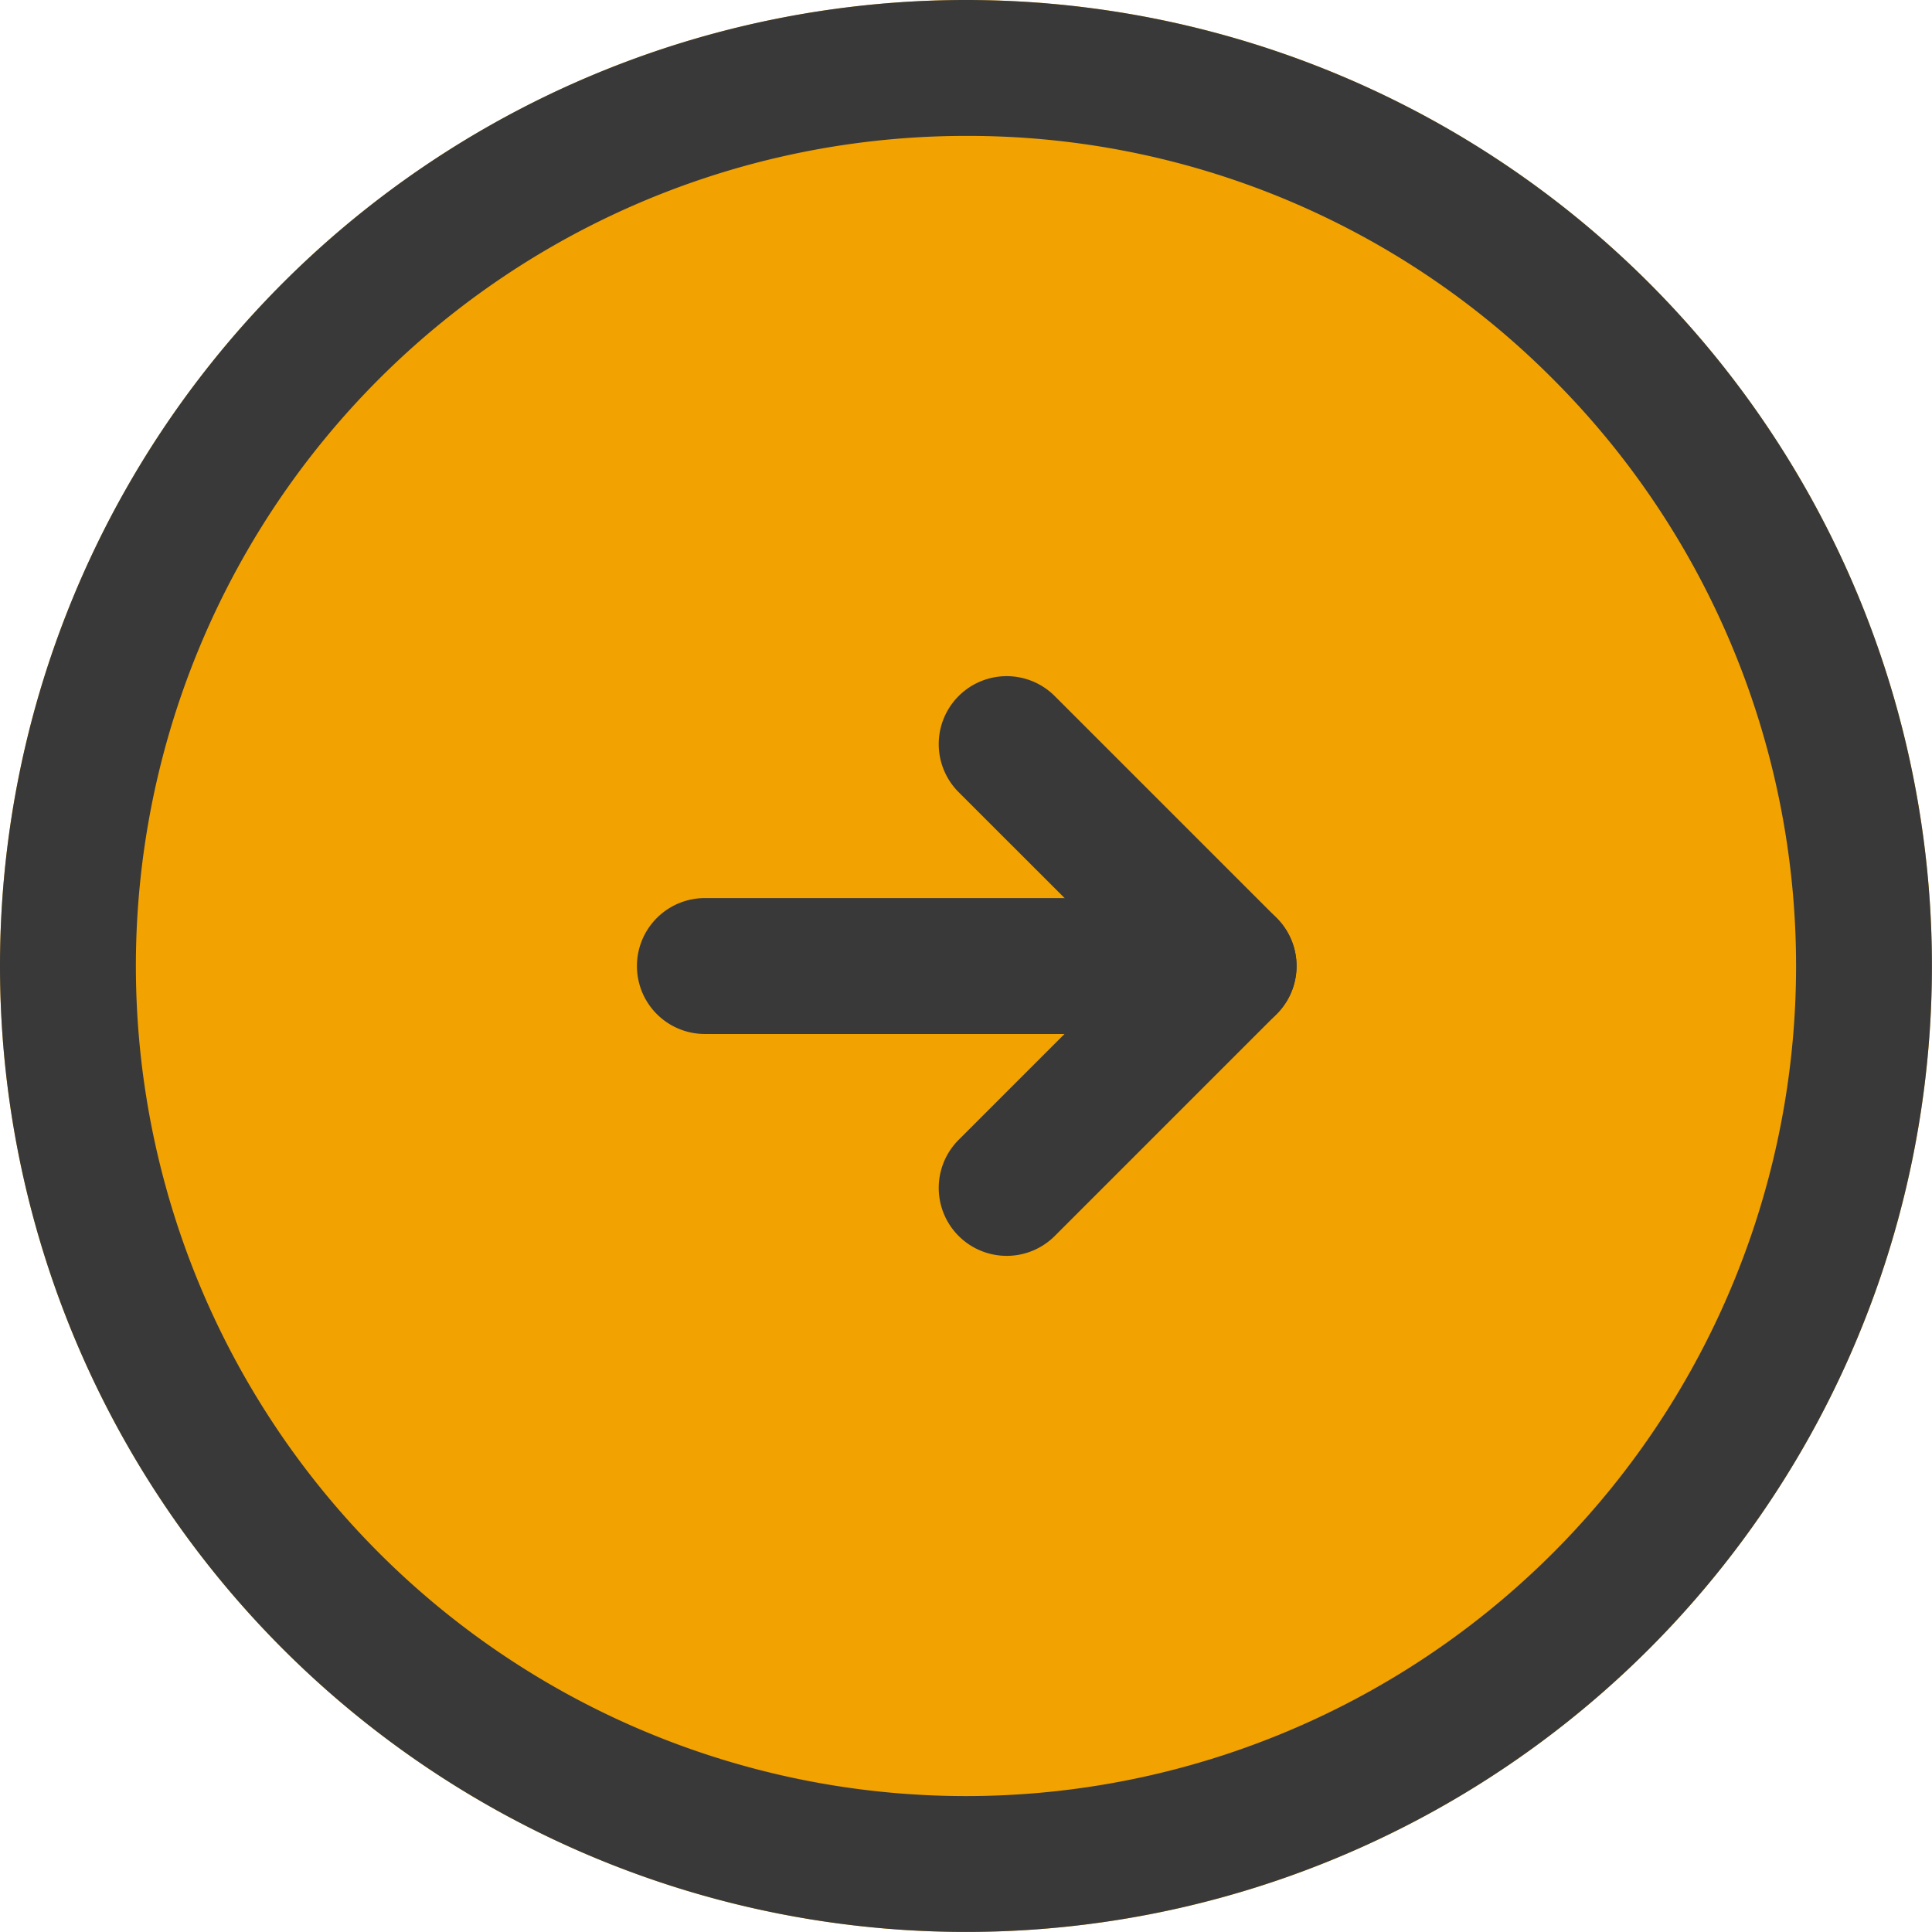 <svg xmlns="http://www.w3.org/2000/svg" width="28.431" height="28.431" viewBox="0 0 28.431 28.431"><g transform="translate(-889 -910)"><circle cx="14.215" cy="14.215" r="14.215" transform="translate(889 910)" fill="#f2a201"/><path d="M14.215,2A12.215,12.215,0,0,0,5.578,22.853,12.215,12.215,0,0,0,22.853,5.578,12.135,12.135,0,0,0,14.215,2m0-2A14.215,14.215,0,1,1,0,14.215,14.215,14.215,0,0,1,14.215,0Z" transform="translate(889 910)" fill="#393939"/><g transform="translate(899.373 920.95)"><path d="M-377,1172.179a1,1,0,0,1-.707-.293,1,1,0,0,1,0-1.414l2.559-2.559-2.559-2.558a1,1,0,0,1,0-1.414,1,1,0,0,1,1.414,0l3.266,3.266a1,1,0,0,1,0,1.414l-3.266,3.266A1,1,0,0,1-377,1172.179Z" transform="translate(381.441 -1164.648)" fill="#393939"/><path d="M-421.112,1203.749h-7.707a1,1,0,0,1-1-1,1,1,0,0,1,1-1h7.707a1,1,0,0,1,1,1A1,1,0,0,1-421.112,1203.749Z" transform="translate(428.819 -1199.483)" fill="#393939"/></g></g></svg>
